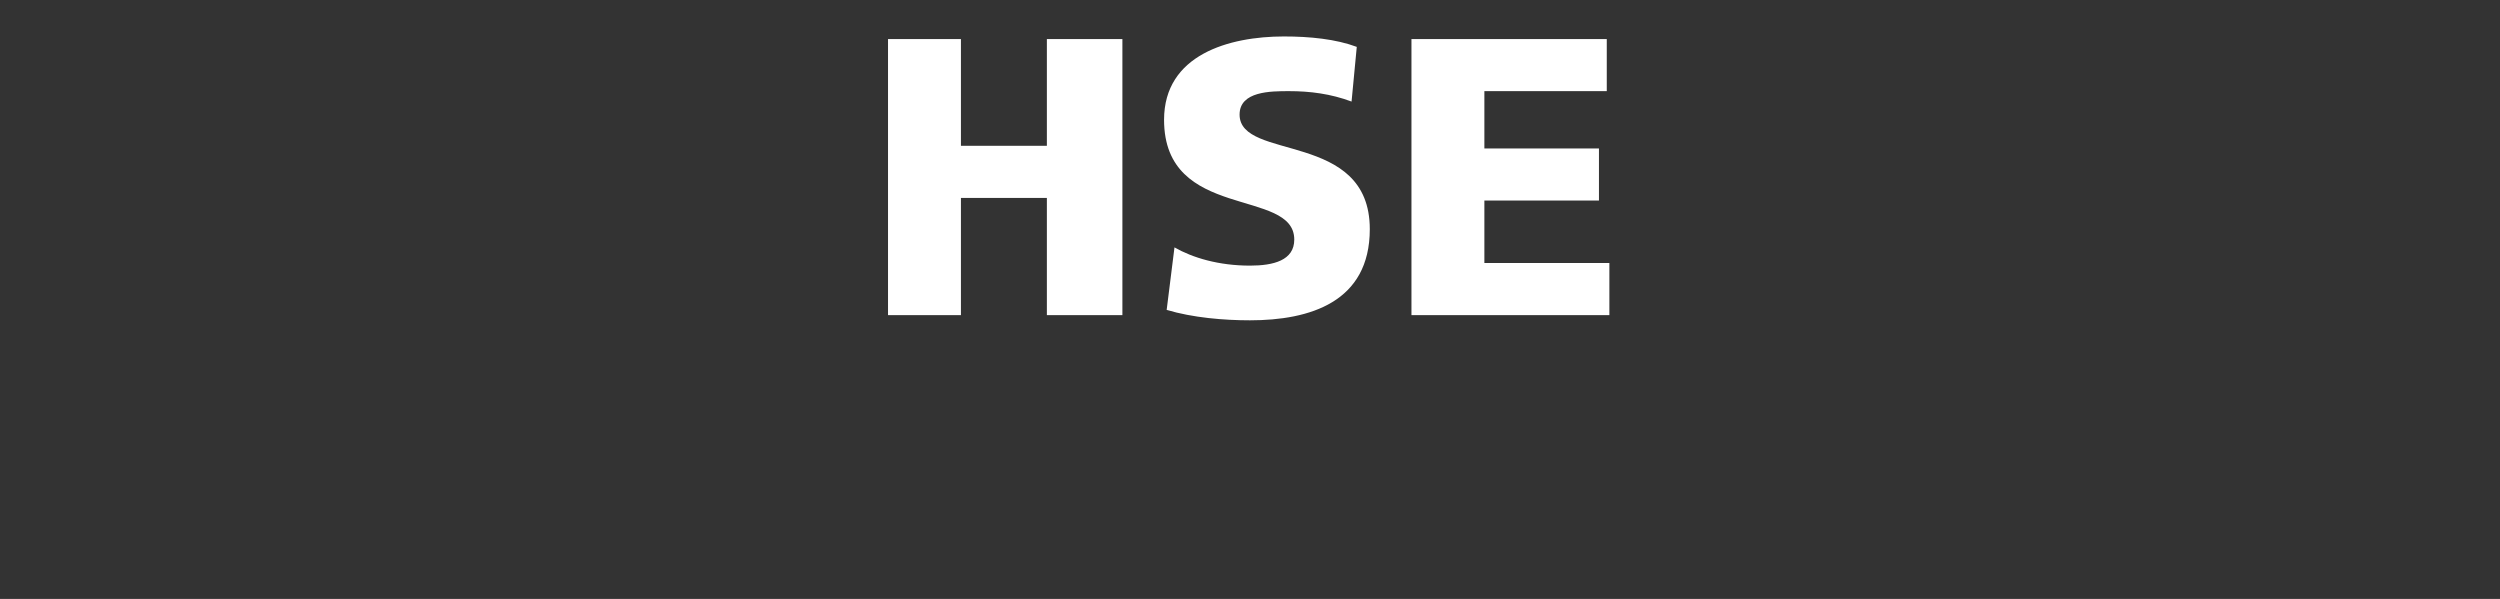 <?xml version="1.0" standalone="no"?>
<!DOCTYPE svg PUBLIC "-//W3C//DTD SVG 1.1//EN" "http://www.w3.org/Graphics/SVG/1.1/DTD/svg11.dtd">
<svg xmlns="http://www.w3.org/2000/svg" version="1.1" width="96px" height="23px" viewBox="0 0 96 23">
  <rect x="0" y="0" width="96" height="23" fill="#333333" stroke="none"/>
  <desc>HSE</desc>
  <defs/>
  <g id="Polygon423013">
    <path d="M 34.1 1.5 L 36.9 1.5 L 36.9 5.6 L 40.2 5.6 L 40.2 1.5 L 43.1 1.5 L 43.1 12.1 L 40.2 12.1 L 40.2 7.6 L 36.9 7.6 L 36.9 12.1 L 34.1 12.1 L 34.1 1.5 Z M 45.1 9.5 C 45.8 9.9 46.8 10.2 48 10.2 C 48.9 10.2 49.7 10 49.7 9.2 C 49.7 7.2 44.7 8.5 44.7 4.6 C 44.7 2.1 47.2 1.4 49.3 1.4 C 50.3 1.4 51.3 1.5 52.1 1.8 C 52.1 1.8 51.9 3.9 51.9 3.9 C 51.1 3.6 50.3 3.5 49.5 3.5 C 48.8 3.5 47.6 3.5 47.6 4.4 C 47.6 6.2 52.6 5 52.6 8.8 C 52.6 11.6 50.3 12.3 48 12.3 C 47 12.3 45.8 12.2 44.8 11.9 C 44.8 11.9 45.1 9.5 45.1 9.5 Z M 54.2 1.5 L 61.7 1.5 L 61.7 3.5 L 57 3.5 L 57 5.7 L 61.4 5.7 L 61.4 7.7 L 57 7.7 L 57 10.1 L 61.8 10.1 L 61.8 12.1 L 54.2 12.1 L 54.2 1.5 Z " stroke="none" fill="#fff"/>
  </g>
</svg>